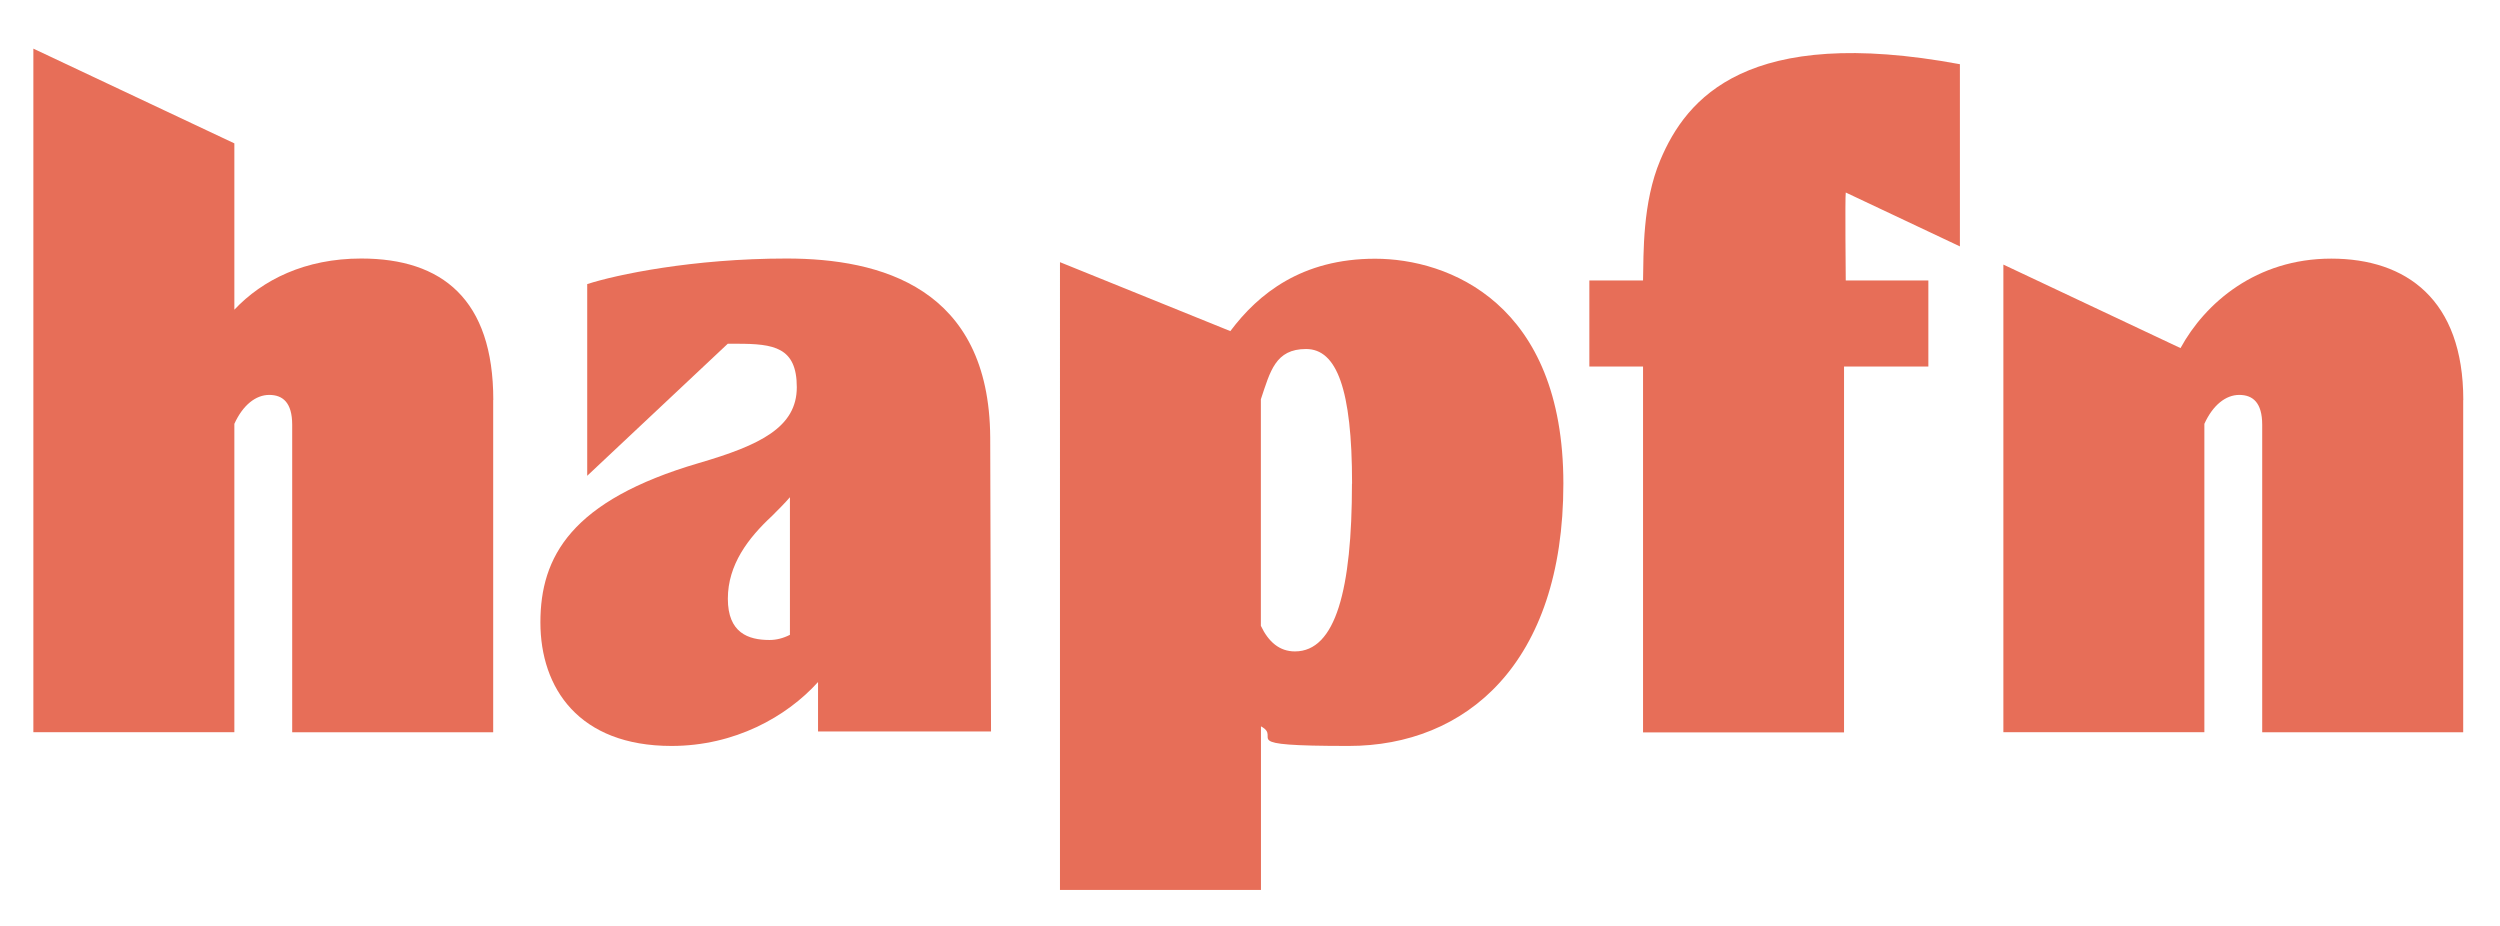 <svg xmlns="http://www.w3.org/2000/svg" id="Layer_1" viewBox="0 0 2472.7 915.9"><defs><style>      .st0 {        fill: #e76e58;      }    </style></defs><path class="st0" d="M487.8,395.7v328.6h-198.8v-304.2c0-21.9-9.3-29.5-22.7-29.5s-26.1,10.1-34.5,28.6v305H33V48.1l198.8,93.7v164.5c27.8-29.5,69.9-50.6,125.5-50.6,80,0,130.6,40.4,130.6,139.9h-.1Z"></path><path class="st0" d="M980.1,723.5h-171v-48.9c-31.2,34.5-82.6,63.2-144.9,63.2-91.8,0-129.7-57.3-129.7-122.2s30.3-120.5,156.7-157.6c60.7-17.7,96.9-35.4,96.9-75s-22.7-43-59-43h-9.3l-139,130.6v-189.6c28.6-9.3,104.5-25.3,197.2-25.3s200.5,28.6,201.4,176.9l.8,290.7v.2ZM761.1,633c6.7,0,13.5-1.7,20.2-5.1v-136.1c-5.1,5.9-11,11.8-17.7,18.5-23.6,21.9-43.7,48.2-43.7,81.9s20.1,40.8,41.2,40.8h0Z"></path><path class="st0" d="M1546.3,478.3c0,178.6-96.9,259.5-212.3,259.5s-64.9-7.6-86.8-19.4v161.8h-198.8V259.3l168.5,68.2c27.8-37.1,70.8-71.6,143.2-71.6s186.2,43.8,186.2,222.4h0ZM1337.3,478.3c0-93.5-15.2-133.1-45.5-133.1s-35.4,21.9-44.7,49.7v224.1c7.6,16,18.5,25.3,33.7,25.3,40.4,0,56.4-61.5,56.4-166h0Z"></path><path class="st0" d="M1825.6,190.4c-.8,5.1,0,87,0,87h81.7v85.1h-83.4v361.9h-198.8v-361.9h-53.1v-85.1h53.1c.6-26.8-.7-76.9,17.1-119.1,25.8-61.3,86-133.8,296.3-94.8v180.2l-112.9-53.3h0Z"></path><path class="st0" d="M2436.3,395.7v328.6h-198.8v-304.2c0-21.9-9.3-29.5-22.7-29.5s-26.1,10.1-34.5,28.6v305h-198.8v-462.5l175.2,82.6c24.4-44.7,75-88.5,149.1-88.5s130.6,40.4,130.6,139.9h-.1Z"></path></svg>